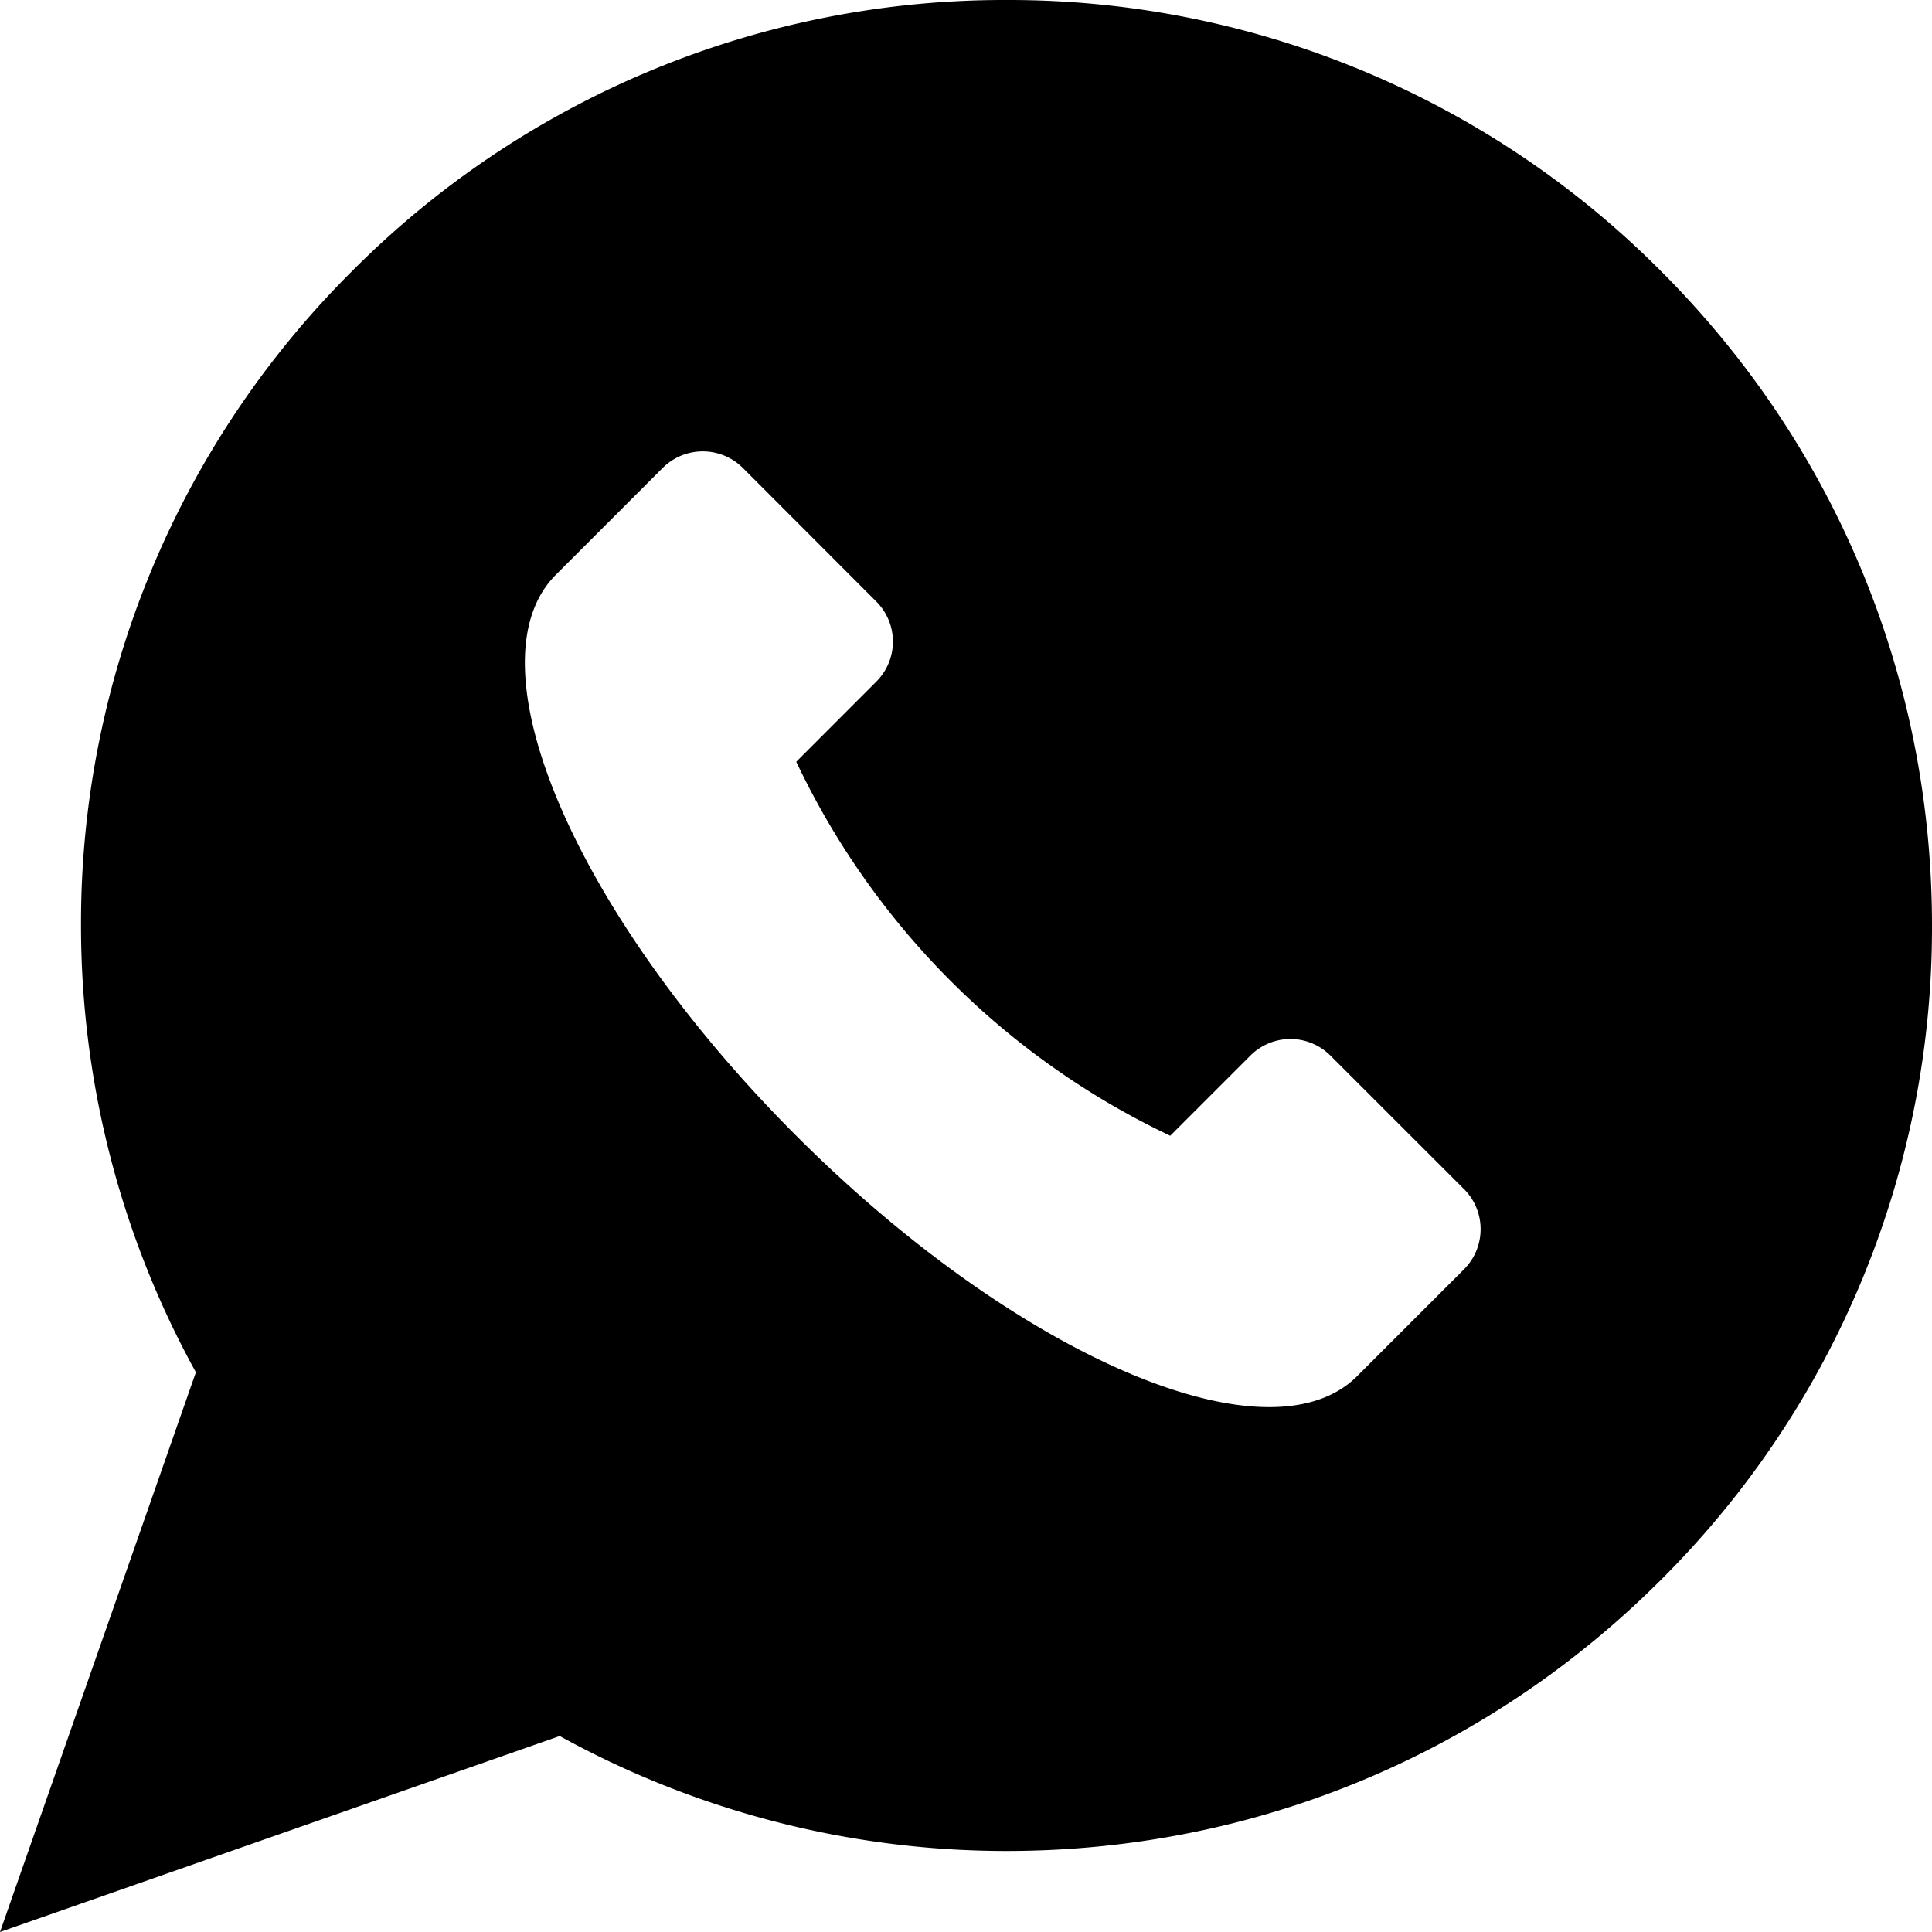 <svg width="28" height="28" fill="none" xmlns="http://www.w3.org/2000/svg"><g clip-path="url(#clip0_1164_22487)"><path d="M24.072 3.929A13.325 13.325 0 0014.587 0a13.325 13.325 0 00-9.484 3.929 13.325 13.325 0 00-3.929 9.484c0 2.27.575 4.5 1.665 6.475L0 28l8.112-2.84a13.407 13.407 0 006.475 1.666c3.583 0 6.951-1.396 9.484-3.929A13.325 13.325 0 0028 13.413c0-3.583-1.395-6.951-3.928-9.484zm-2.854 14.466l-1.549 1.549c-1.282 1.283-4.922-.277-8.129-3.484S6.773 9.613 8.056 8.33l1.548-1.548a.823.823 0 011.162 0L12.7 8.718a.82.82 0 010 1.161l-1.16 1.161a11.394 11.394 0 005.42 5.42l1.161-1.161a.82.82 0 011.161 0l1.936 1.935c.32.32.32.84 0 1.161z" fill="#000"/></g><defs><clipPath id="clip0_1164_22487"><path fill="#fff" d="M0 0h28v28H0z"/></clipPath></defs></svg>
